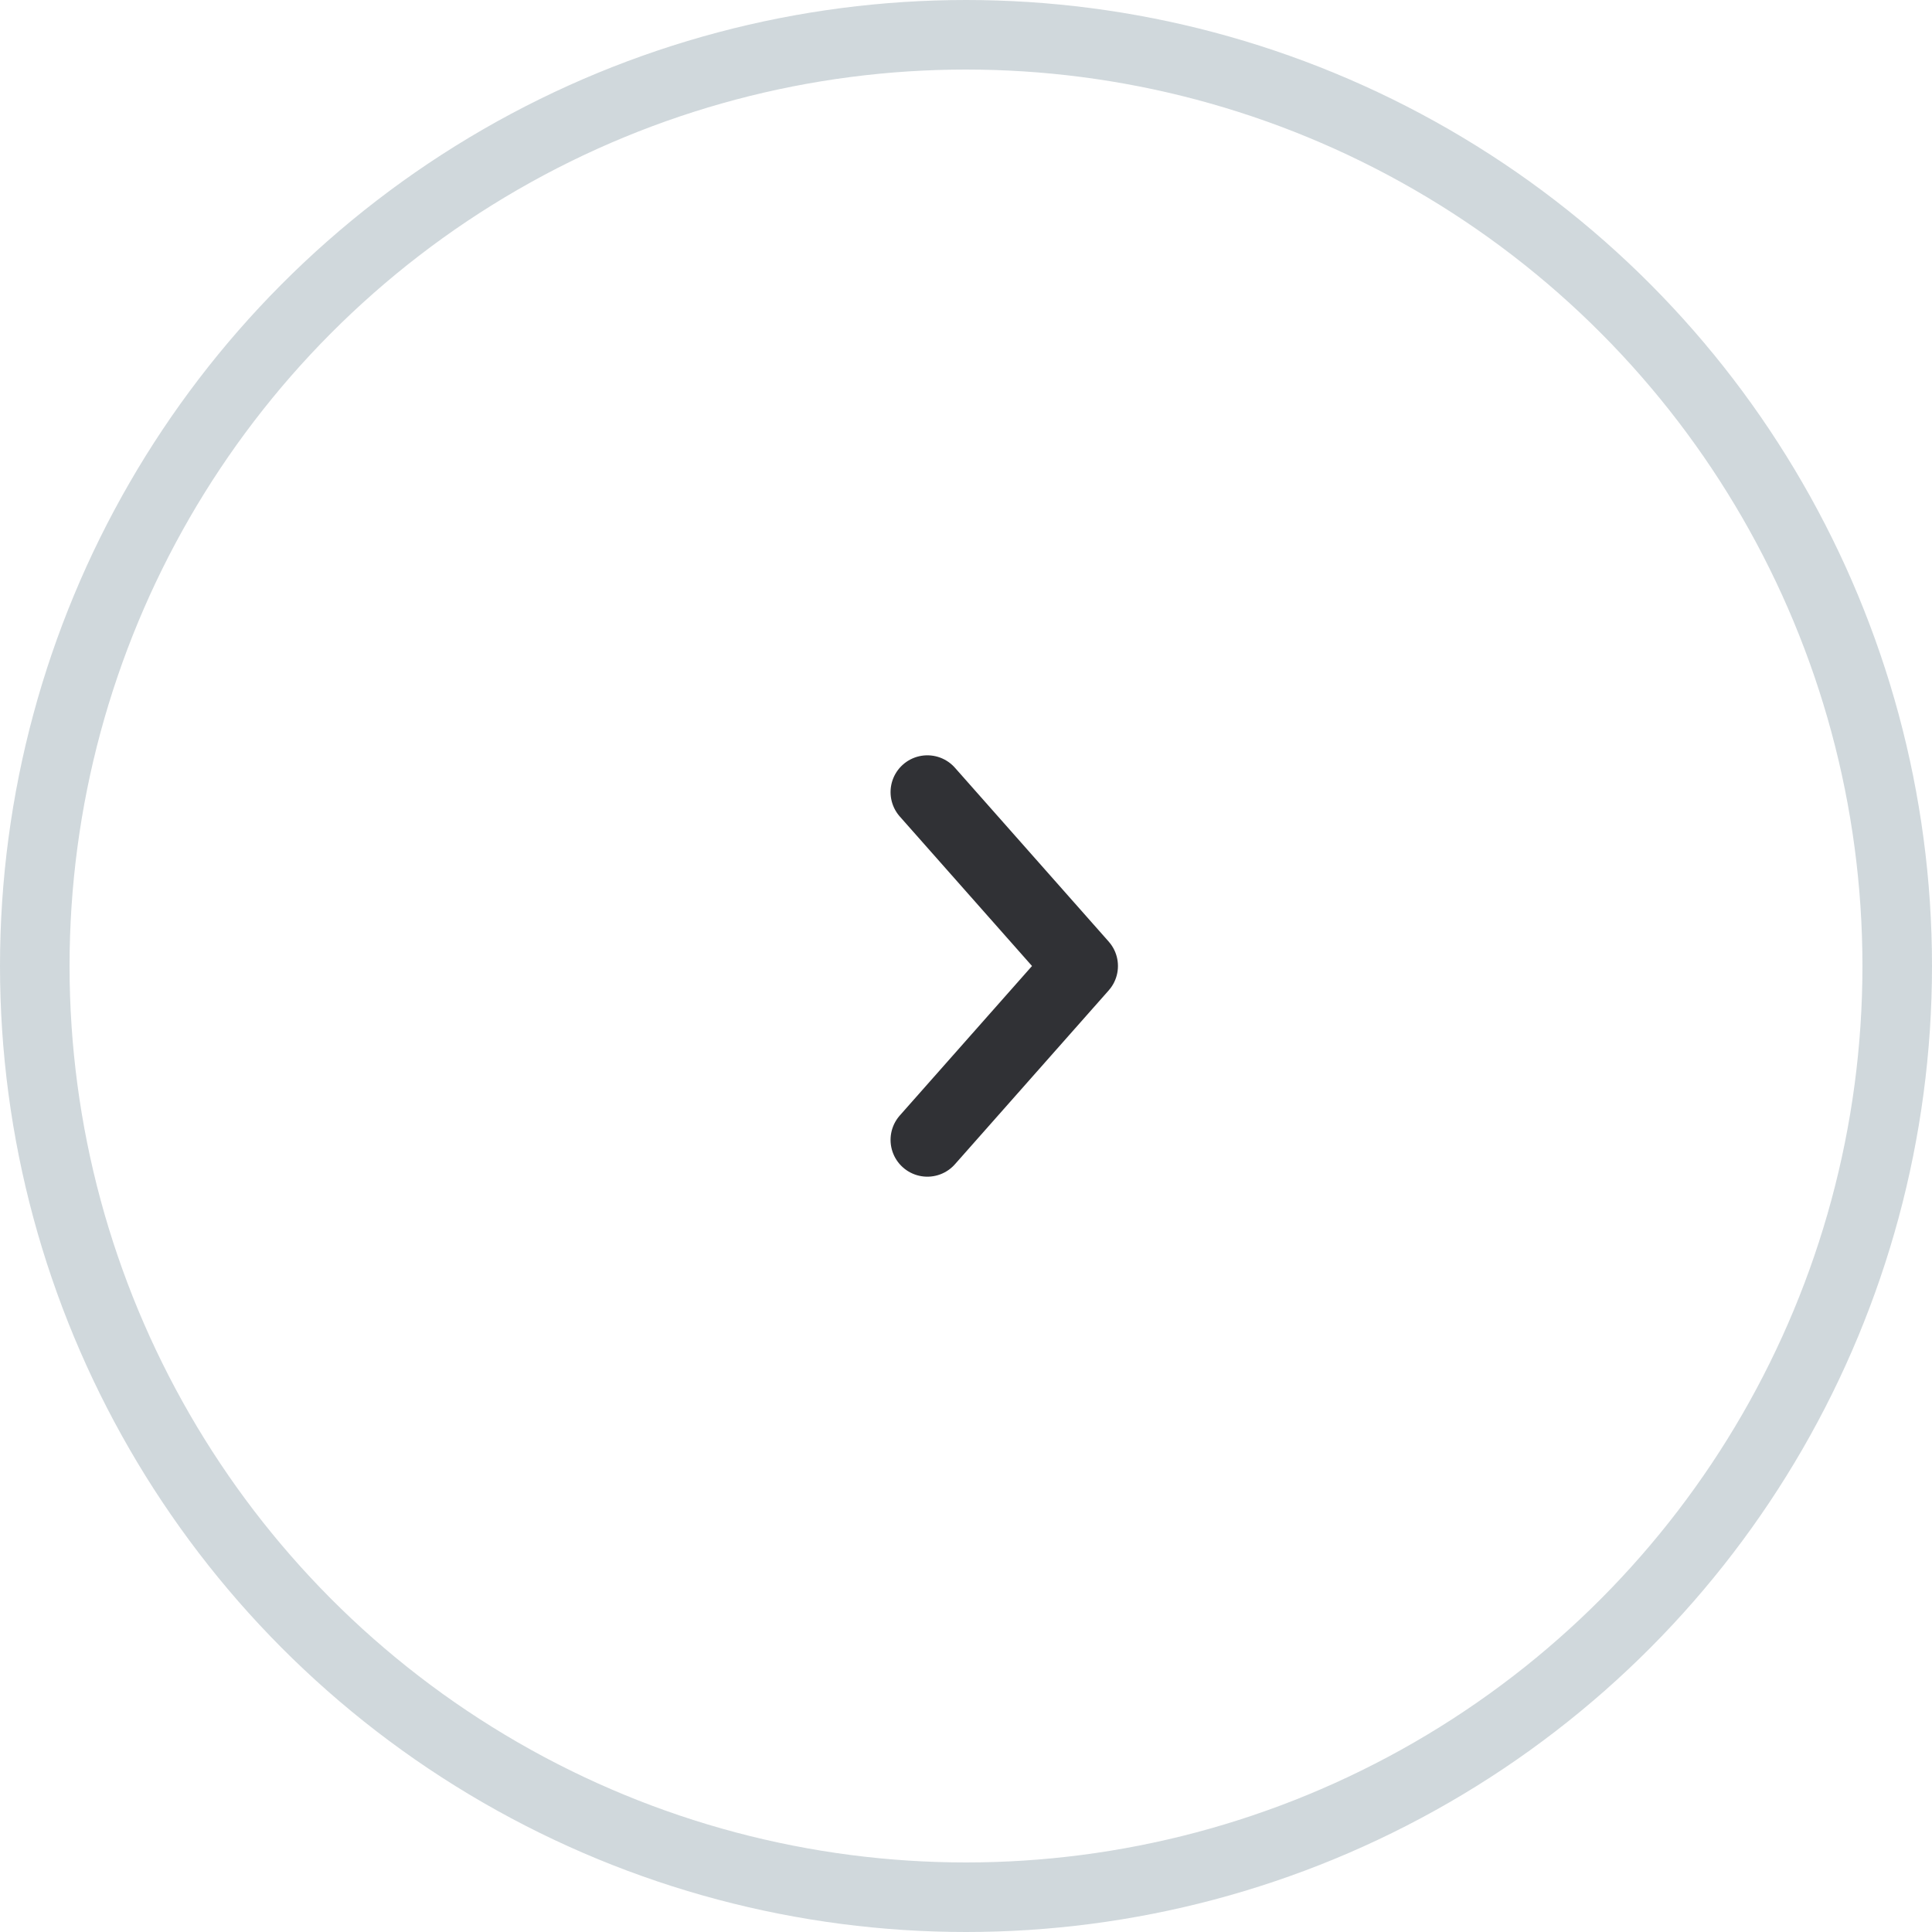 <svg width="50" height="50" viewBox="0 0 50 50" fill="none" xmlns="http://www.w3.org/2000/svg">
<circle cx="25" cy="25" r="24.1" transform="matrix(-1 0 0 1 50 0)" stroke="#143F54" stroke-opacity="0.2" stroke-width="1.8"/>
<path d="M24 20.5L27.98 25L24 29.5" stroke="#303135" stroke-width="1.905" stroke-linecap="round" stroke-linejoin="round"/>
</svg>
